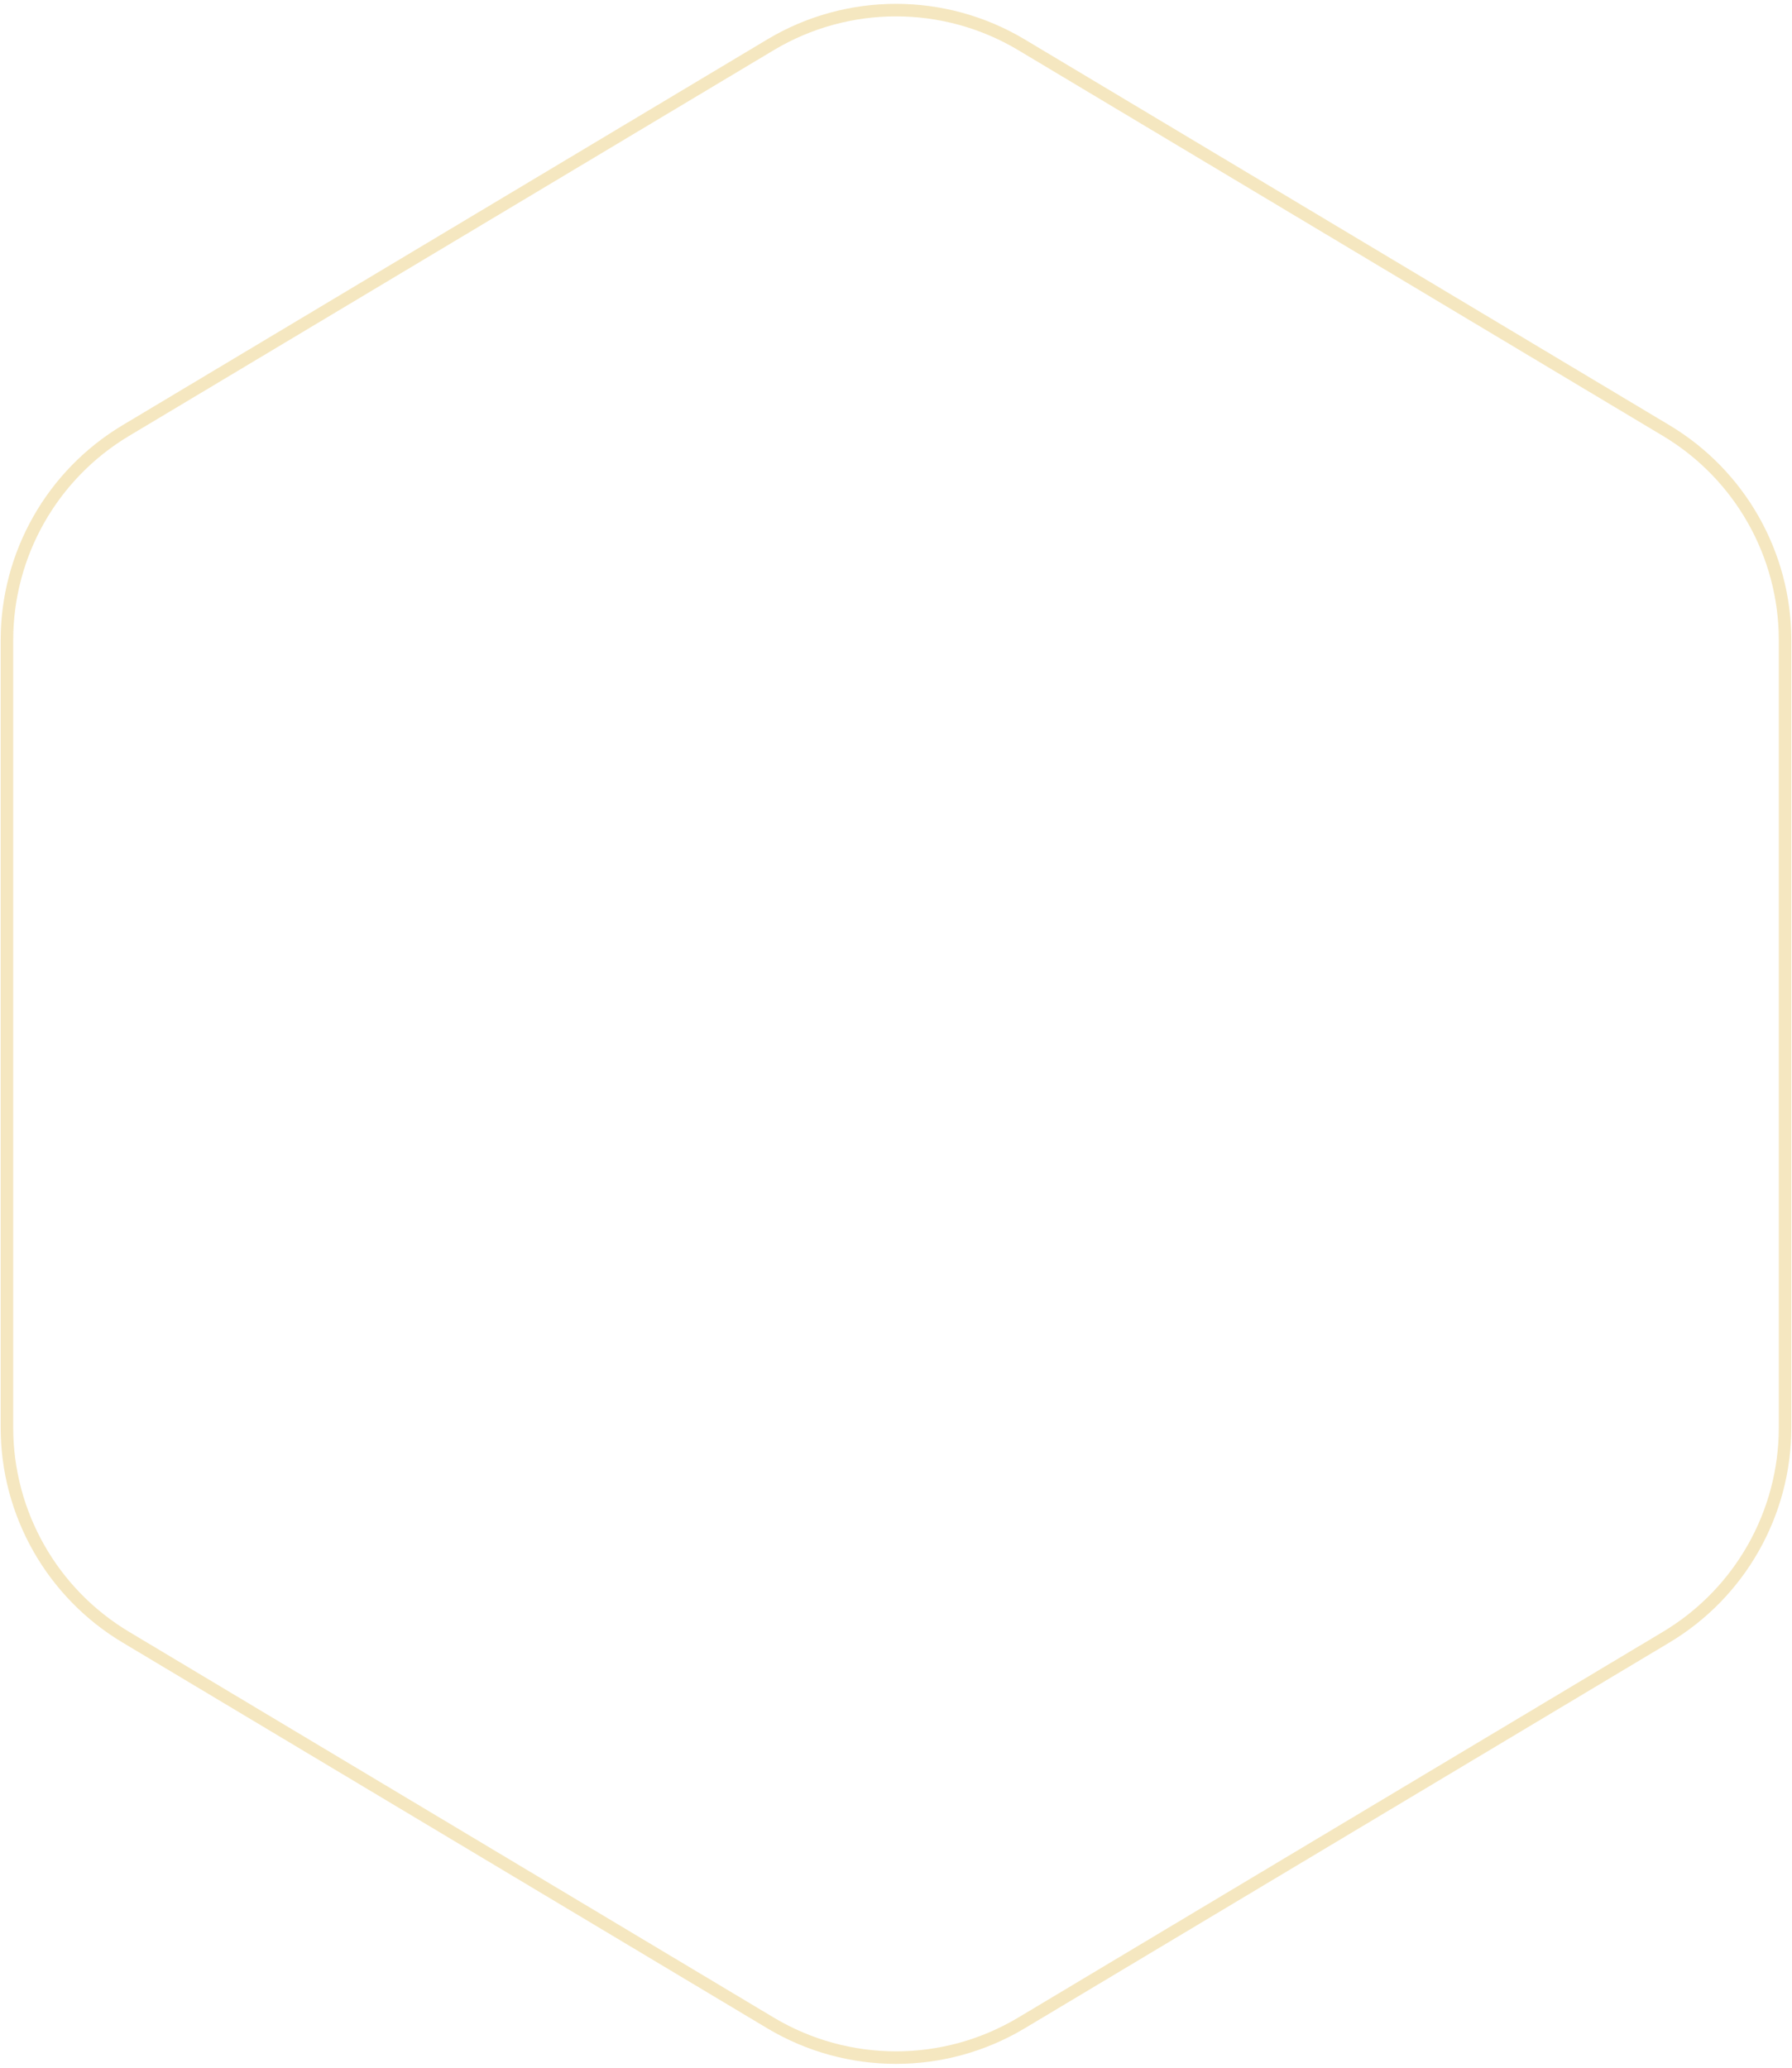 <?xml version="1.0" encoding="UTF-8"?> <svg xmlns="http://www.w3.org/2000/svg" width="143" height="165" viewBox="0 0 143 165" fill="none"><path d="M81.512 3.573L132.959 34.357C138.844 37.878 142.447 44.232 142.447 51.09V113.91C142.447 120.768 138.844 127.122 132.959 130.643L81.512 161.427C75.347 165.115 67.653 165.115 61.488 161.427L10.041 130.643C4.156 127.122 0.553 120.768 0.553 113.91V51.09C0.553 44.232 4.156 37.878 10.041 34.357L61.488 3.573C67.653 -0.115 75.347 -0.115 81.512 3.573Z" stroke="#DCAE2C" stroke-opacity="0.3"></path></svg> 